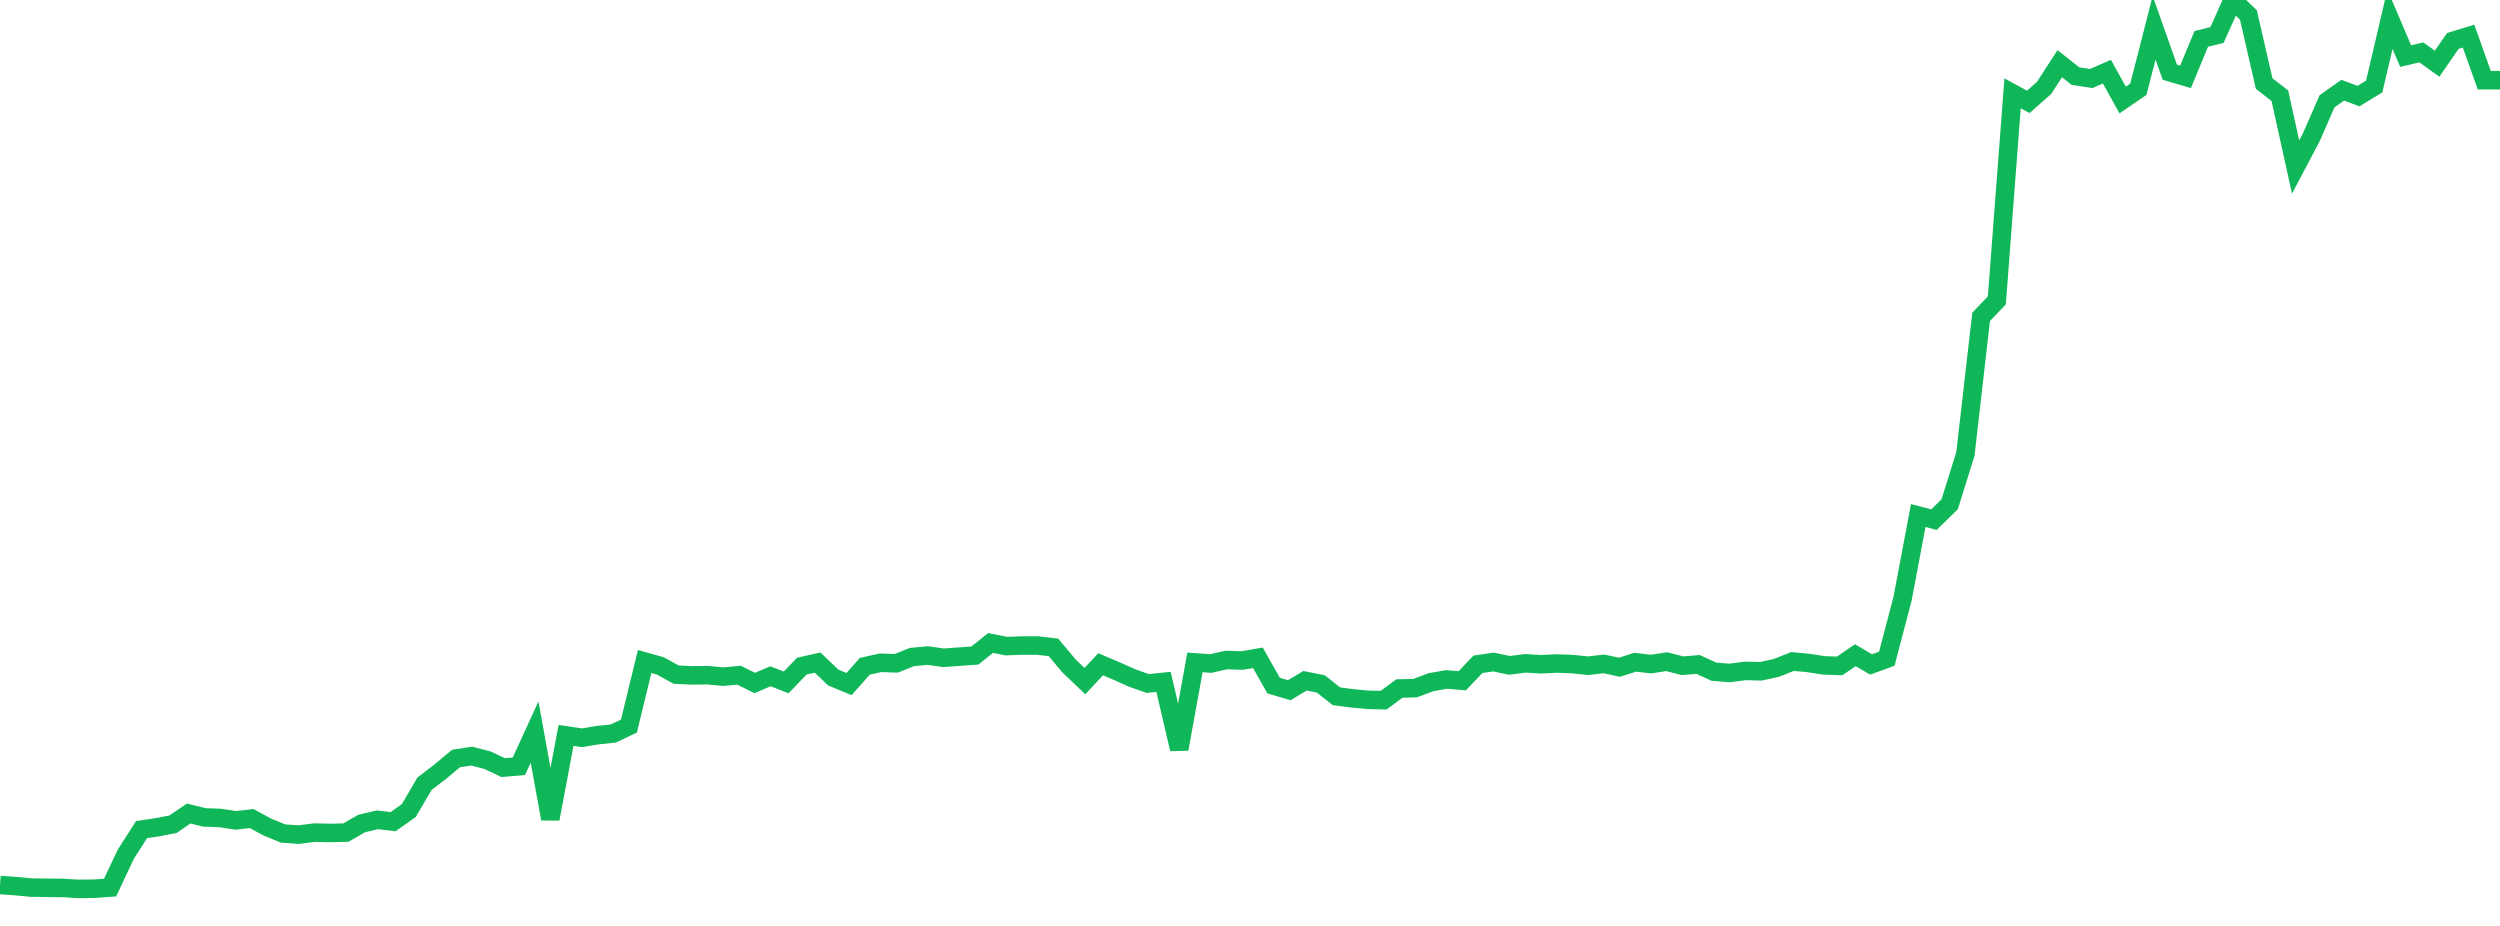 <?xml version="1.0" standalone="no"?>
<!DOCTYPE svg PUBLIC "-//W3C//DTD SVG 1.1//EN" "http://www.w3.org/Graphics/SVG/1.1/DTD/svg11.dtd">
<svg width="135" height="50" viewBox="0 0 135 50" preserveAspectRatio="none" class="sparkline" xmlns="http://www.w3.org/2000/svg"
xmlns:xlink="http://www.w3.org/1999/xlink"><path  class="sparkline--line" d="M 0 47.79 L 0 47.79 L 0.849 47.85 L 1.698 47.93 L 2.547 47.94 L 3.396 47.95 L 4.245 48 L 5.094 47.99 L 5.943 47.93 L 6.792 46.13 L 7.642 44.8 L 8.491 44.67 L 9.34 44.51 L 10.189 43.93 L 11.038 44.14 L 11.887 44.17 L 12.736 44.3 L 13.585 44.2 L 14.434 44.66 L 15.283 45.01 L 16.132 45.07 L 16.981 44.96 L 17.83 44.98 L 18.679 44.96 L 19.528 44.47 L 20.377 44.27 L 21.226 44.37 L 22.075 43.77 L 22.925 42.32 L 23.774 41.67 L 24.623 40.96 L 25.472 40.83 L 26.321 41.05 L 27.17 41.45 L 28.019 41.38 L 28.868 39.53 L 29.717 44.22 L 30.566 39.71 L 31.415 39.84 L 32.264 39.7 L 33.113 39.61 L 33.962 39.21 L 34.811 35.72 L 35.66 35.96 L 36.509 36.43 L 37.358 36.47 L 38.208 36.46 L 39.057 36.54 L 39.906 36.46 L 40.755 36.88 L 41.604 36.52 L 42.453 36.85 L 43.302 35.97 L 44.151 35.78 L 45 36.59 L 45.849 36.94 L 46.698 35.98 L 47.547 35.79 L 48.396 35.82 L 49.245 35.48 L 50.094 35.4 L 50.943 35.52 L 51.792 35.46 L 52.642 35.4 L 53.491 34.72 L 54.34 34.89 L 55.189 34.86 L 56.038 34.86 L 56.887 34.96 L 57.736 35.97 L 58.585 36.78 L 59.434 35.87 L 60.283 36.23 L 61.132 36.61 L 61.981 36.91 L 62.83 36.82 L 63.679 40.45 L 64.528 35.77 L 65.377 35.83 L 66.226 35.64 L 67.075 35.67 L 67.925 35.52 L 68.774 37.02 L 69.623 37.27 L 70.472 36.76 L 71.321 36.93 L 72.17 37.6 L 73.019 37.71 L 73.868 37.79 L 74.717 37.81 L 75.566 37.18 L 76.415 37.16 L 77.264 36.84 L 78.113 36.69 L 78.962 36.76 L 79.811 35.87 L 80.66 35.75 L 81.509 35.93 L 82.358 35.82 L 83.208 35.87 L 84.057 35.83 L 84.906 35.86 L 85.755 35.95 L 86.604 35.85 L 87.453 36.03 L 88.302 35.76 L 89.151 35.86 L 90 35.73 L 90.849 35.95 L 91.698 35.88 L 92.547 36.27 L 93.396 36.34 L 94.245 36.23 L 95.094 36.25 L 95.943 36.06 L 96.792 35.72 L 97.642 35.8 L 98.491 35.93 L 99.34 35.96 L 100.189 35.38 L 101.038 35.88 L 101.887 35.57 L 102.736 32.34 L 103.585 27.84 L 104.434 28.06 L 105.283 27.23 L 106.132 24.51 L 106.981 17.11 L 107.83 16.22 L 108.679 5.04 L 109.528 5.5 L 110.377 4.75 L 111.226 3.44 L 112.075 4.11 L 112.925 4.24 L 113.774 3.87 L 114.623 5.4 L 115.472 4.82 L 116.321 1.5 L 117.17 3.9 L 118.019 4.15 L 118.868 2.1 L 119.717 1.89 L 120.566 0 L 121.415 0.81 L 122.264 4.51 L 123.113 5.17 L 123.962 9.02 L 124.811 7.41 L 125.66 5.47 L 126.509 4.87 L 127.358 5.19 L 128.208 4.67 L 129.057 1.04 L 129.906 3.03 L 130.755 2.83 L 131.604 3.44 L 132.453 2.21 L 133.302 1.95 L 134.151 4.33 L 135 4.33" fill="none" stroke-width="1" stroke="#10b759"></path></svg>